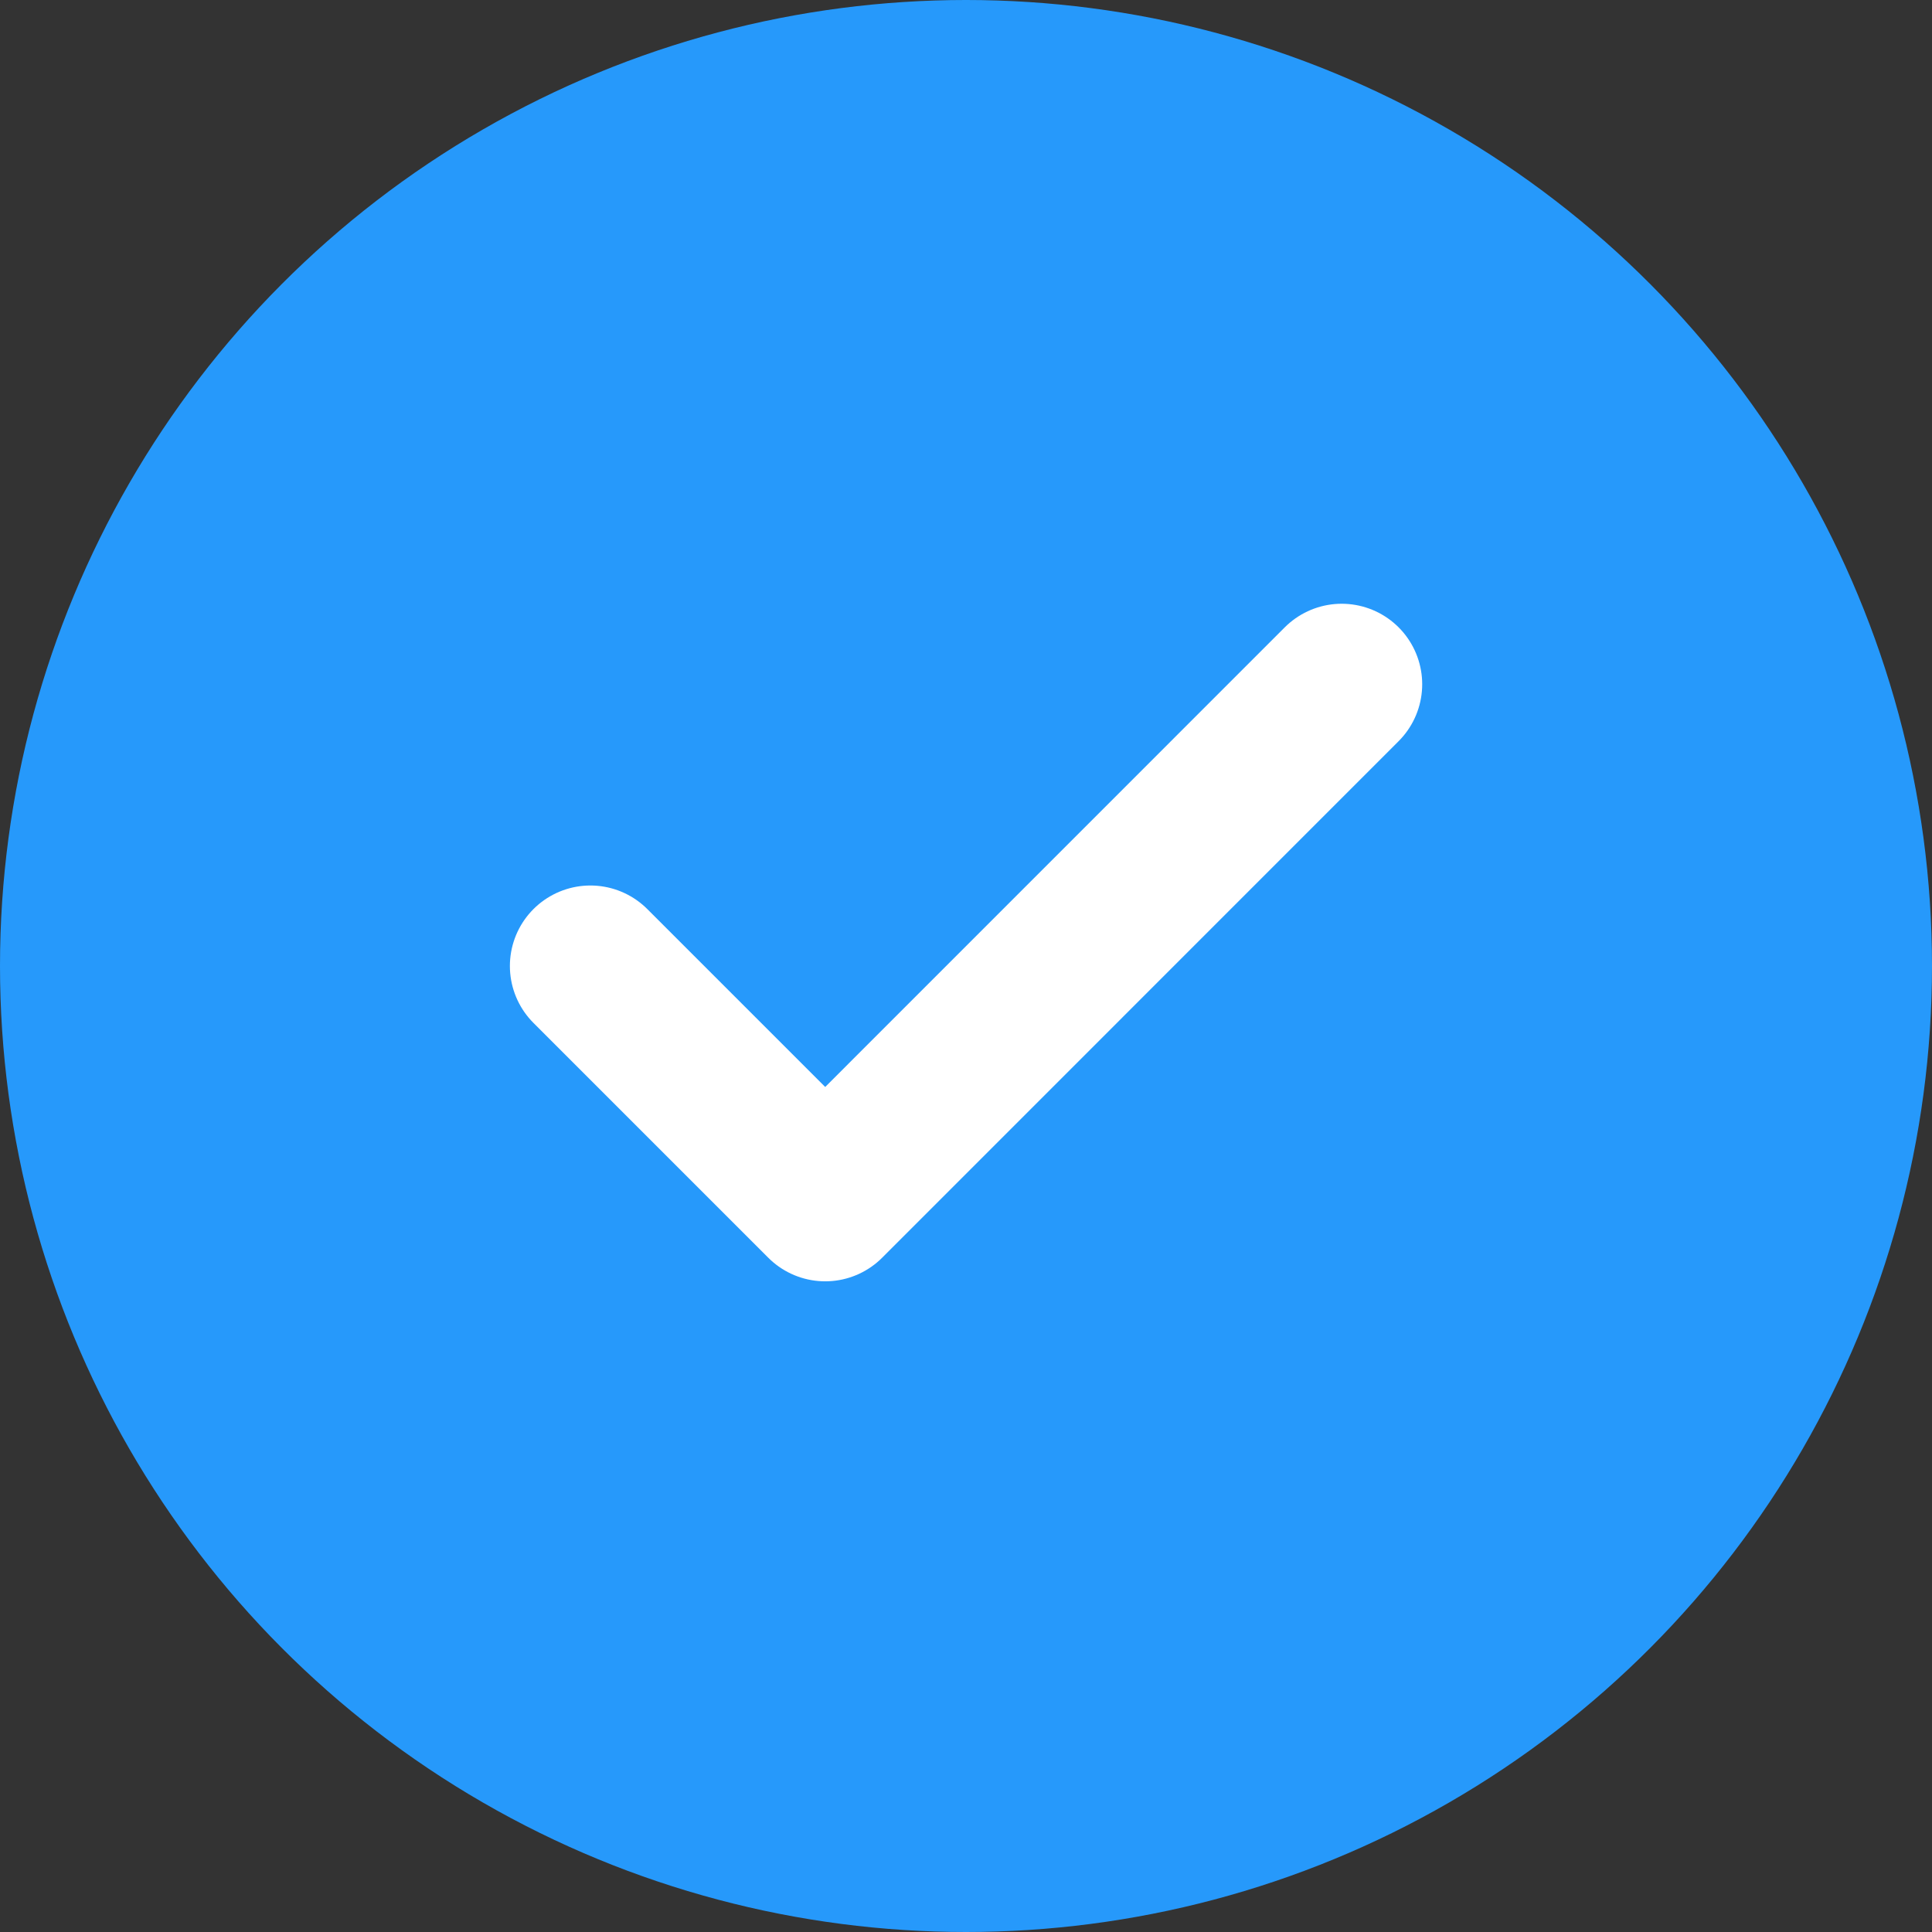 <svg width="24" height="24" viewBox="0 0 24 24" fill="none" xmlns="http://www.w3.org/2000/svg">
<rect x="0" y="0" width="24" height="24" fill="#333333" stroke="none"/>
<circle cx="12" cy="12" r="12" fill="#2699FB"/>
<path d="M16.667 8.5L10.251 14.917L7.334 12" stroke="white" stroke-width="2" stroke-linecap="round" stroke-linejoin="round"/>
</svg>
